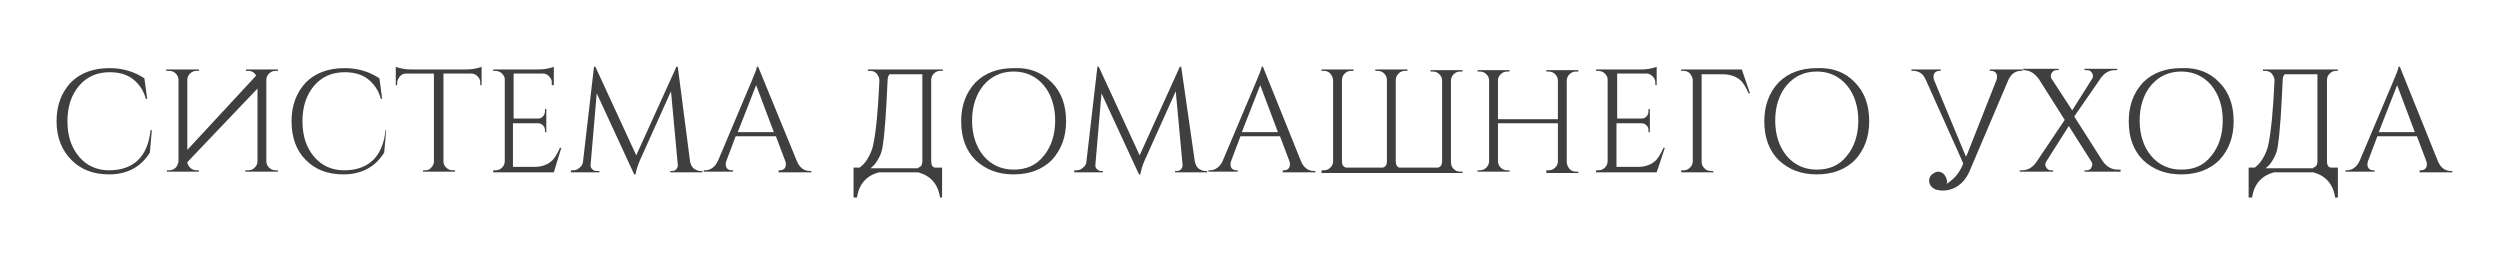 <?xml version="1.0" encoding="UTF-8"?> <!-- Generator: Adobe Illustrator 21.1.0, SVG Export Plug-In . SVG Version: 6.00 Build 0) --> <svg xmlns="http://www.w3.org/2000/svg" xmlns:xlink="http://www.w3.org/1999/xlink" id="Слой_1" x="0px" y="0px" viewBox="0 0 367 38" style="enable-background:new 0 0 367 38;" xml:space="preserve"> <style type="text/css"> .st0{fill:#403F40;} </style> <g> <path class="st0" d="M22.3,19l-0.3,3.4c-1.3,2.1-3.3,3.2-6,3.2c-2.3,0-4.1-0.7-5.5-2.1c-1.4-1.4-2.2-3.3-2.2-5.7 c0-2.3,0.7-4.2,2.1-5.7c1.4-1.4,3.3-2.1,5.7-2.1c1.9,0,3.6,0.5,5.1,1.5l0.4,3h-0.2c-0.3-1.2-1-2.2-1.9-2.9c-0.9-0.7-2.1-1-3.4-1 c-1.9,0-3.4,0.7-4.5,2c-1.1,1.3-1.7,3-1.7,5.2s0.6,3.9,1.7,5.2c1.1,1.3,2.6,2,4.4,2c3.6,0,5.7-2,6.1-5.9H22.3z"></path> <path class="st0" d="M24.4,10.4v-0.2h4.8v0.2h-0.3c-0.4,0-0.7,0.1-1,0.4c-0.3,0.3-0.4,0.6-0.4,0.9V22l10.1-10.9 c-0.1-0.1-0.1-0.2-0.2-0.3c-0.3-0.3-0.6-0.4-1-0.4h-0.3v-0.2h4.7v0.2h-0.3c-0.4,0-0.7,0.1-1,0.4c-0.3,0.3-0.4,0.6-0.4,0.9v11.9 c0,0.4,0.1,0.7,0.4,1c0.3,0.3,0.6,0.4,1,0.4h0.3v0.2h-4.8V25h0.4c0.4,0,0.7-0.1,1-0.4c0.3-0.3,0.4-0.6,0.4-1V13L27.5,23.8 c0,0.3,0.2,0.6,0.4,0.8c0.3,0.3,0.6,0.4,1,0.4h0.3v0.2h-4.7V25h0.3c0.4,0,0.7-0.1,1-0.4c0.2-0.2,0.3-0.5,0.4-0.8c0-0.3,0-0.7,0-1.1 v-11c0-0.4-0.2-0.7-0.4-0.9c-0.3-0.3-0.6-0.4-1-0.4H24.4z"></path> <path class="st0" d="M56.7,19l-0.3,3.4c-1.3,2.1-3.3,3.2-6,3.2c-2.3,0-4.1-0.7-5.5-2.1c-1.4-1.4-2.1-3.3-2.1-5.7 c0-2.3,0.7-4.2,2.1-5.7c1.4-1.4,3.3-2.1,5.7-2.1c1.9,0,3.6,0.5,5.1,1.5l0.4,3h-0.2c-0.3-1.2-1-2.2-1.9-2.9c-0.9-0.7-2.1-1-3.4-1 c-1.9,0-3.4,0.7-4.5,2c-1.1,1.3-1.7,3-1.7,5.2s0.6,3.9,1.7,5.2c1.1,1.3,2.6,2,4.4,2c3.6,0,5.7-2,6.1-5.9H56.7z"></path> <path class="st0" d="M68.1,10.2c0.4,0,0.9,0,1.5-0.1c0.5-0.1,0.9-0.2,1.1-0.3v2.7l-0.2,0v-0.4c0-0.3-0.1-0.6-0.4-0.9 c-0.2-0.2-0.5-0.4-0.9-0.4h-4.1v12.9c0,0.4,0.2,0.7,0.4,0.9c0.3,0.3,0.6,0.4,1,0.4h0.3v0.2h-4.7V25h0.3c0.4,0,0.7-0.1,0.9-0.4 c0.3-0.3,0.4-0.6,0.4-0.9V10.8h-4.1c-0.3,0-0.6,0.1-0.9,0.4c-0.2,0.3-0.4,0.6-0.4,0.9v0.4l-0.2,0V9.8c0.2,0.1,0.6,0.2,1.1,0.3 c0.5,0.1,1,0.1,1.5,0.1H68.1z"></path> <path class="st0" d="M81.3,25.3h-8.9V25h0.3c0.4,0,0.7-0.1,1-0.4c0.3-0.3,0.4-0.6,0.4-1v-12c0-0.3-0.2-0.6-0.5-0.9 c-0.3-0.2-0.6-0.3-0.9-0.3h-0.3l0-0.2h6.3c0.4,0,0.9,0,1.5-0.1c0.5-0.1,0.9-0.2,1.1-0.3v2.7H81v-0.4c0-0.3-0.1-0.6-0.4-0.9 c-0.2-0.2-0.5-0.4-0.8-0.4h-4.4v6.6h3.6c0.3,0,0.5-0.1,0.7-0.3c0.2-0.2,0.3-0.5,0.3-0.8v-0.3h0.2v3.4h-0.2v-0.3 c0-0.3-0.1-0.5-0.3-0.7c-0.2-0.2-0.4-0.3-0.7-0.3h-3.7v6.4h3.1c1.1,0,1.9-0.3,2.5-0.8c0.5-0.4,0.9-1.1,1.3-2h0.2L81.3,25.3z"></path> <path class="st0" d="M101.3,23.7c0.1,0.4,0.2,0.7,0.5,1c0.3,0.2,0.6,0.4,1,0.4h0.3v0.2h-4.7v-0.2h0.3c0.2,0,0.5-0.1,0.6-0.3 c0.2-0.2,0.2-0.4,0.2-0.6l-1-10.8l-4.5,10c-0.4,0.9-0.6,1.6-0.7,2.2h-0.2l-5.5-11.9l-0.9,10.5c0,0.2,0,0.4,0.2,0.6 c0.2,0.2,0.4,0.3,0.6,0.3H88v0.2h-4.2V25h0.3c0.4,0,0.7-0.1,1-0.4c0.3-0.2,0.5-0.6,0.5-1l1.6-13.8h0.2l6,13l5.9-13h0.2L101.3,23.7z "></path> <path class="st0" d="M117,23.7c0.4,0.9,1,1.4,1.9,1.4h0.2v0.2h-4.8V25h0.2c0.3,0,0.5-0.1,0.7-0.3c0.2-0.3,0.2-0.6,0.1-1l-1.4-3.7 H108l-1.4,3.7c-0.1,0.4-0.1,0.7,0.1,1c0.2,0.2,0.4,0.3,0.7,0.3h0.2v0.2h-4.3V25h0.2c0.8,0,1.5-0.5,1.9-1.4l4.9-11.6 c0.5-1.2,0.8-1.9,0.8-2.2h0.2L117,23.7z M113.6,19.4l-2.6-6.9l-2.7,6.9H113.6z"></path> <path class="st0" d="M138.4,29H138c-0.3-2-1.4-3.2-3.2-3.7H129c-1.8,0.5-2.9,1.7-3.2,3.7h-0.5v-4.4h0.9c0.4-0.3,0.8-0.7,1.1-1.2 c0.5-0.8,0.8-1.6,0.9-2.2c0.4-1.9,0.7-5,0.9-9.4c0-0.4-0.2-0.7-0.4-1c-0.3-0.3-0.6-0.4-1-0.4h-0.3v-0.2h11v0.2h-0.3 c-0.4,0-0.7,0.1-1,0.4c-0.3,0.3-0.4,0.6-0.4,1v11.9c0,0.5,0.2,0.9,0.6,0.9h1V29z M134.8,24.6c0.4-0.1,0.6-0.4,0.6-0.9V10.9h-3.1 c-0.7,0-1.3,0-1.7,0c-0.2,0.2-0.3,0.5-0.3,0.9c-0.2,4.4-0.4,7.6-0.7,9.5c-0.1,1-0.5,1.9-1.1,2.7c-0.2,0.3-0.5,0.5-0.7,0.7H134.8z"></path> <path class="st0" d="M154.4,12.1c1.4,1.4,2.1,3.3,2.1,5.7c0,2.3-0.7,4.2-2.1,5.7c-1.4,1.4-3.3,2.1-5.6,2.1c-2.3,0-4.1-0.7-5.6-2.1 c-1.4-1.4-2.1-3.3-2.1-5.7c0-2.3,0.7-4.2,2.1-5.7c1.4-1.4,3.3-2.1,5.6-2.1C151.1,9.9,152.9,10.6,154.4,12.1z M153.2,22.9 c1.1-1.3,1.7-3.1,1.7-5.2s-0.6-3.9-1.7-5.2c-1.1-1.3-2.6-2-4.4-2c-1.8,0-3.3,0.7-4.4,2c-1.1,1.3-1.7,3.1-1.7,5.2s0.6,3.9,1.7,5.2 c1.1,1.3,2.6,2,4.4,2C150.6,24.9,152.1,24.3,153.2,22.9z"></path> <path class="st0" d="M175.4,23.7c0.1,0.4,0.2,0.7,0.5,1c0.3,0.2,0.6,0.4,1,0.4h0.3v0.2h-4.7v-0.2h0.3c0.2,0,0.5-0.1,0.6-0.3 c0.2-0.2,0.2-0.4,0.2-0.6l-1-10.8l-4.5,10c-0.4,0.9-0.6,1.6-0.7,2.2h-0.2l-5.5-11.9l-0.9,10.5c0,0.2,0,0.4,0.2,0.6 c0.2,0.2,0.4,0.3,0.6,0.3h0.3v0.2h-4.2V25h0.3c0.4,0,0.7-0.1,1-0.4c0.3-0.2,0.5-0.6,0.5-1l1.6-13.8h0.2l6,13l5.9-13h0.2L175.4,23.7 z"></path> <path class="st0" d="M191,23.7c0.4,0.9,1,1.4,1.9,1.4h0.2v0.2h-4.8V25h0.2c0.3,0,0.5-0.1,0.7-0.3c0.2-0.3,0.2-0.6,0.1-1l-1.4-3.7 h-5.8l-1.4,3.7c-0.1,0.4-0.1,0.7,0.1,1c0.2,0.2,0.4,0.3,0.7,0.3h0.2v0.2h-4.3V25h0.2c0.8,0,1.5-0.5,1.9-1.4l4.9-11.6 c0.5-1.2,0.8-1.9,0.8-2.2h0.2L191,23.7z M187.6,19.4l-2.6-6.9l-2.7,6.9H187.6z"></path> <path class="st0" d="M211.1,24.6c0.4-0.1,0.6-0.4,0.6-0.9V11.8c0-0.4-0.2-0.7-0.4-0.9c-0.3-0.3-0.6-0.4-1-0.4h-0.3v-0.2h4.7v0.2 h-0.3c-0.4,0-0.7,0.1-1,0.4c-0.3,0.3-0.4,0.6-0.4,1v11.9c0,0.4,0.1,0.7,0.4,1c0.3,0.3,0.6,0.4,1,0.4h0.3v0.2h-20.7V25h0.3 c0.4,0,0.7-0.1,1-0.4c0.3-0.3,0.4-0.6,0.4-0.9V11.8c0-0.4-0.2-0.7-0.4-1c-0.3-0.3-0.6-0.4-1-0.4h-0.3v-0.2h4.7v0.2h-0.3 c-0.4,0-0.7,0.1-1,0.4c-0.3,0.3-0.4,0.6-0.4,1v11.9c0,0.5,0.2,0.8,0.6,0.9h5.4c0.4-0.1,0.6-0.4,0.6-0.9v-12c0-0.4-0.2-0.7-0.4-0.9 c-0.3-0.3-0.6-0.4-1-0.4h-0.3v-0.2h4.7v0.2h-0.3c-0.4,0-0.7,0.1-1,0.4c-0.3,0.3-0.4,0.6-0.4,1v11.9c0,0.5,0.2,0.8,0.5,0.9H211.1z"></path> <path class="st0" d="M227,25.3V25h0.3c0.4,0,0.7-0.1,1-0.4c0.3-0.3,0.4-0.6,0.4-0.9v-5.6h-8.8v5.5c0,0.4,0.1,0.7,0.4,1 c0.3,0.3,0.6,0.4,1,0.4h0.3v0.2h-4.7V25h0.3c0.4,0,0.7-0.1,1-0.4c0.3-0.3,0.4-0.6,0.4-1V11.8c0-0.4-0.2-0.7-0.4-0.9 c-0.3-0.3-0.6-0.4-1-0.4h-0.3v-0.2h4.7v0.2h-0.3c-0.4,0-0.7,0.1-1,0.4c-0.3,0.3-0.4,0.6-0.4,0.9v5.7h8.8v-5.7 c0-0.4-0.2-0.7-0.4-0.9c-0.3-0.3-0.6-0.4-1-0.4H227v-0.2h4.7v0.2h-0.3c-0.4,0-0.7,0.1-1,0.4c-0.3,0.3-0.4,0.6-0.4,1v11.9 c0,0.4,0.2,0.7,0.4,1c0.3,0.3,0.6,0.4,1,0.4h0.3v0.2H227z"></path> <path class="st0" d="M243.2,25.3h-8.9V25h0.3c0.4,0,0.7-0.1,1-0.4c0.3-0.3,0.4-0.6,0.4-1v-12c0-0.3-0.2-0.6-0.5-0.9 c-0.3-0.2-0.6-0.3-0.9-0.3h-0.3l0-0.2h6.3c0.4,0,0.9,0,1.5-0.1c0.5-0.1,0.9-0.2,1.1-0.3v2.7H243v-0.4c0-0.3-0.1-0.6-0.4-0.9 c-0.2-0.2-0.5-0.4-0.8-0.4h-4.4v6.6h3.6c0.3,0,0.5-0.1,0.7-0.3c0.2-0.2,0.3-0.5,0.3-0.8v-0.3h0.2v3.4H242v-0.3 c0-0.3-0.1-0.5-0.3-0.7c-0.2-0.2-0.4-0.3-0.7-0.3h-3.7v6.4h3.1c1.1,0,1.9-0.3,2.5-0.8c0.5-0.4,0.9-1.1,1.3-2h0.2L243.2,25.3z"></path> <path class="st0" d="M256.7,13.7c-0.4-0.9-0.8-1.6-1.3-2c-0.6-0.5-1.5-0.8-2.5-0.8h-3.1v12.8c0,0.4,0.1,0.7,0.4,1 c0.3,0.3,0.6,0.4,1,0.4h0.3v0.2h-4.7V25h0.3c0.4,0,0.7-0.1,1-0.4c0.3-0.3,0.4-0.6,0.4-1V11.8c0-0.4-0.2-0.7-0.4-1 c-0.3-0.3-0.6-0.4-1-0.4h-0.3v-0.2h8.9l1.2,3.5H256.7z"></path> <path class="st0" d="M272.3,12.1c1.4,1.4,2.1,3.3,2.1,5.7c0,2.3-0.7,4.2-2.1,5.7c-1.4,1.4-3.3,2.1-5.6,2.1c-2.3,0-4.1-0.7-5.6-2.1 c-1.4-1.4-2.1-3.3-2.1-5.7c0-2.3,0.7-4.2,2.1-5.7c1.4-1.4,3.3-2.1,5.6-2.1C269,9.9,270.9,10.6,272.3,12.1z M271.1,22.9 c1.1-1.3,1.7-3.1,1.7-5.2s-0.6-3.9-1.7-5.2c-1.1-1.3-2.6-2-4.4-2c-1.8,0-3.3,0.7-4.4,2c-1.1,1.3-1.7,3.1-1.7,5.2s0.6,3.9,1.7,5.2 c1.1,1.3,2.6,2,4.4,2C268.5,24.9,270,24.3,271.1,22.9z"></path> <path class="st0" d="M285.7,27c0.2-0.1,0.4-0.2,0.6-0.4c0.8-0.6,1.3-1.3,1.7-2.1l0.2-0.5c-0.1-0.2-0.2-0.5-0.3-0.7l-5.2-11.6 c-0.4-0.9-1-1.3-1.9-1.3h-0.2v-0.2h4.3v0.2h-0.2c-0.3,0-0.5,0.1-0.7,0.3c-0.2,0.3-0.2,0.6-0.1,1l4.7,11.3l0.2-0.4l4.3-10.9 c0.1-0.4,0.1-0.7-0.1-1c-0.2-0.2-0.4-0.3-0.7-0.3h-0.2v-0.2h4.8v0.2h-0.2c-0.9,0-1.5,0.5-1.9,1.4l-5.7,13.4 c-0.5,1.1-1.2,1.9-2.2,2.4c-0.9,0.4-1.9,0.5-2.8,0.2c-0.6-0.3-0.9-0.7-0.9-1.3c0-0.3,0.1-0.6,0.4-0.9c0.3-0.2,0.6-0.4,0.9-0.4 c0.3,0,0.6,0.1,0.9,0.4c0.2,0.3,0.4,0.6,0.4,0.9C285.9,26.7,285.8,26.9,285.7,27z"></path> <path class="st0" d="M311.3,25v0.2H306V25h0.3c0.3,0,0.6-0.1,0.7-0.4c0.2-0.3,0.2-0.6,0-0.9l-3.3-5.2l-3.3,5.2 c-0.2,0.3-0.2,0.6,0,0.9c0.2,0.3,0.4,0.4,0.7,0.4h0.3v0.2h-4.9V25h0.3c0.9,0,1.6-0.4,2.2-1.3l4.1-6.1l-3.8-6 c-0.6-0.8-1.3-1.3-2.2-1.3H297v-0.2h5.2v0.2h-0.3c-0.3,0-0.5,0.1-0.7,0.4c-0.2,0.3-0.2,0.6,0,0.9l3,4.6l2.9-4.6 c0.2-0.3,0.2-0.6,0-0.9c-0.2-0.3-0.4-0.4-0.7-0.4H306v-0.2h4.8v0.2h-0.3c-0.9,0-1.6,0.4-2.2,1.3l-3.8,5.5l4.2,6.6 c0.6,0.8,1.3,1.2,2.2,1.2H311.3z"></path> <path class="st0" d="M325.8,12.1c1.4,1.4,2.1,3.3,2.1,5.7c0,2.3-0.7,4.2-2.1,5.7c-1.4,1.4-3.3,2.1-5.6,2.1c-2.3,0-4.1-0.7-5.6-2.1 c-1.4-1.4-2.1-3.3-2.1-5.7c0-2.3,0.7-4.2,2.1-5.7c1.4-1.4,3.3-2.1,5.6-2.1C322.5,9.9,324.4,10.6,325.8,12.1z M324.6,22.9 c1.1-1.3,1.7-3.1,1.7-5.2s-0.6-3.9-1.7-5.2c-1.1-1.3-2.6-2-4.4-2c-1.8,0-3.3,0.7-4.4,2c-1.1,1.3-1.7,3.1-1.7,5.2s0.6,3.9,1.7,5.2 c1.1,1.3,2.6,2,4.4,2C322.1,24.9,323.5,24.3,324.6,22.9z"></path> <path class="st0" d="M343.3,29h-0.5c-0.3-2-1.4-3.2-3.2-3.7h-5.8c-1.8,0.5-2.9,1.7-3.2,3.7h-0.5v-4.4h0.9c0.4-0.3,0.8-0.7,1.1-1.2 c0.5-0.8,0.8-1.6,0.9-2.2c0.4-1.9,0.7-5,0.9-9.4c0-0.4-0.2-0.7-0.4-1c-0.3-0.3-0.6-0.4-1-0.4h-0.3v-0.2h11v0.2H343 c-0.4,0-0.7,0.1-1,0.4c-0.3,0.3-0.4,0.6-0.4,1v11.9c0,0.5,0.2,0.9,0.6,0.9h1V29z M339.6,24.6c0.4-0.1,0.6-0.4,0.6-0.9V10.9h-3.1 c-0.7,0-1.3,0-1.7,0c-0.2,0.2-0.3,0.5-0.3,0.9c-0.2,4.4-0.4,7.6-0.7,9.5c-0.1,1-0.5,1.9-1.1,2.7c-0.2,0.3-0.5,0.5-0.7,0.7H339.6z"></path> <path class="st0" d="M357.9,23.7c0.4,0.9,1,1.4,1.9,1.4h0.2v0.2h-4.8V25h0.2c0.3,0,0.5-0.1,0.7-0.3c0.2-0.3,0.2-0.6,0.1-1l-1.4-3.7 h-5.8l-1.4,3.7c-0.1,0.4-0.1,0.7,0.1,1c0.2,0.2,0.4,0.3,0.7,0.3h0.2v0.2h-4.3V25h0.2c0.8,0,1.5-0.5,1.9-1.4l4.9-11.6 c0.5-1.2,0.8-1.9,0.8-2.2h0.2L357.9,23.7z M354.5,19.4l-2.6-6.9l-2.7,6.9H354.5z"></path> </g> </svg> 